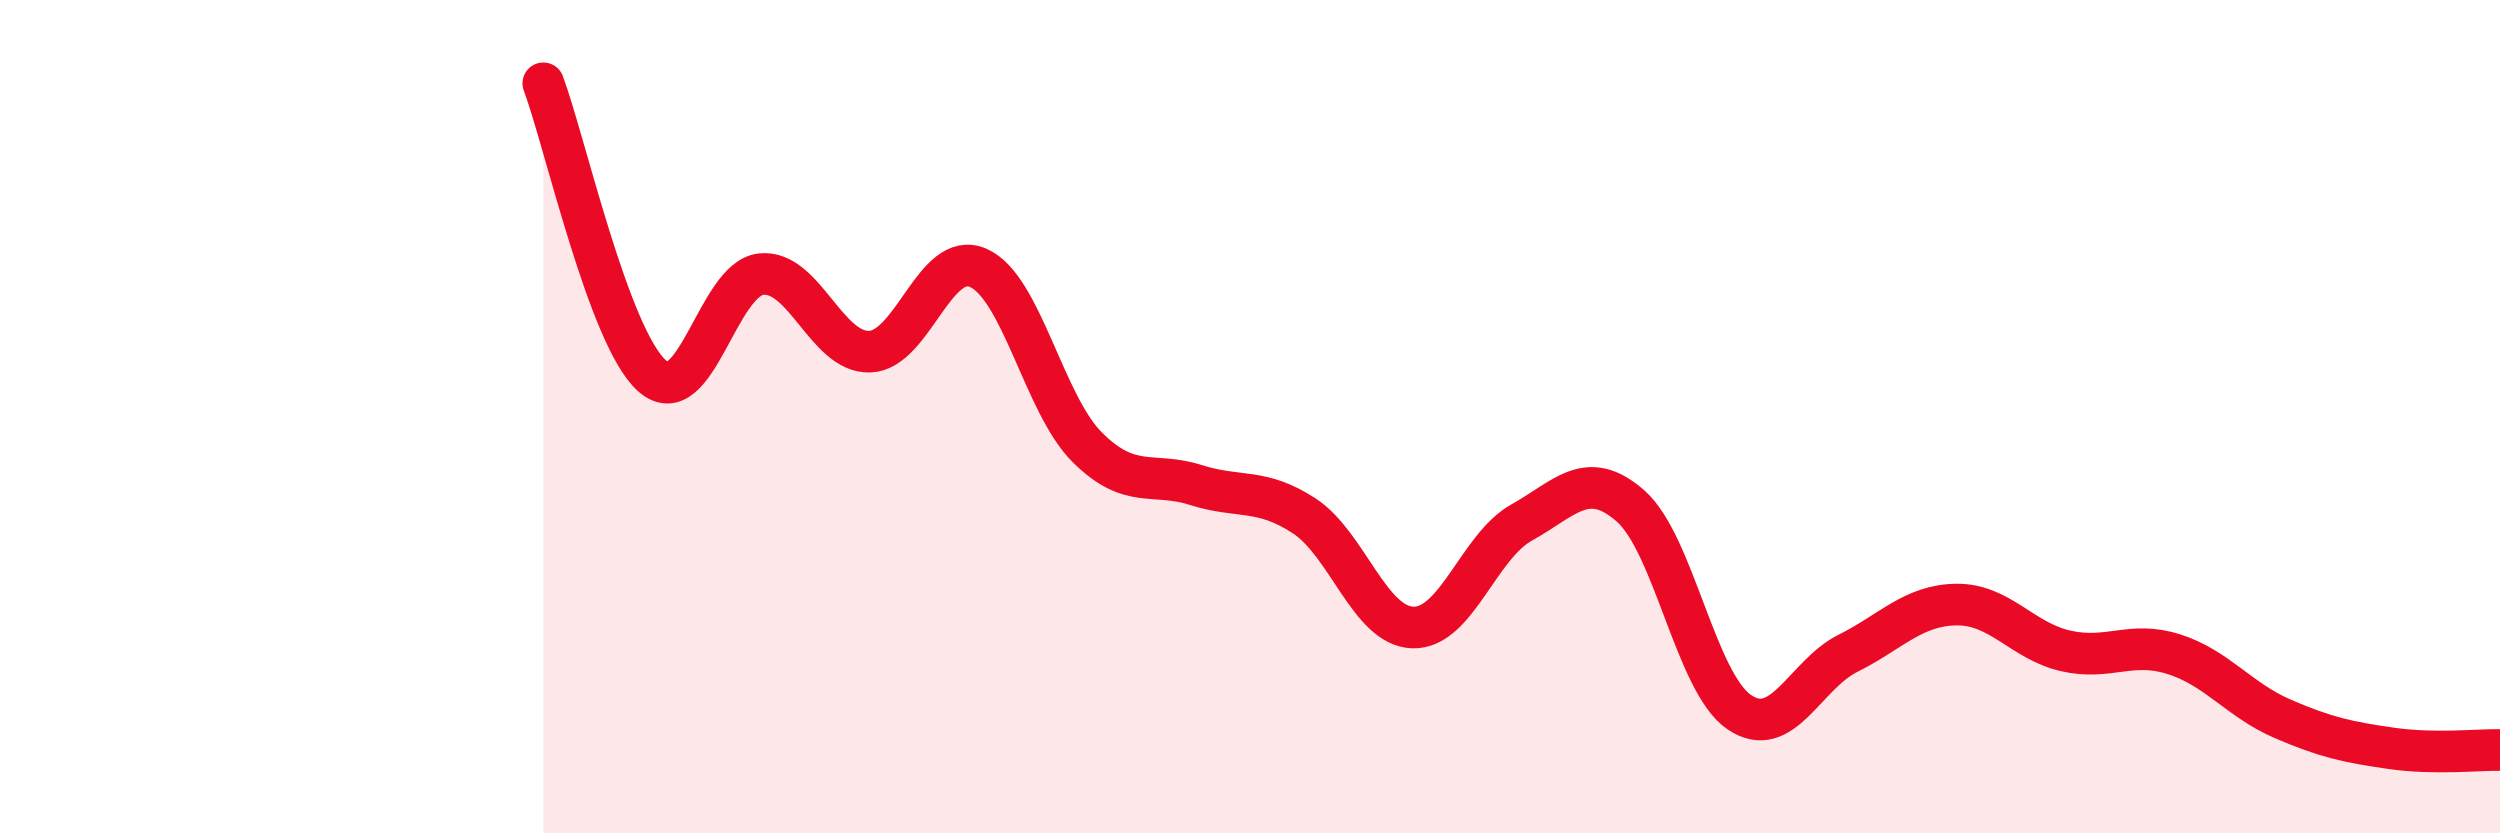 
    <svg width="60" height="20" viewBox="0 0 60 20" xmlns="http://www.w3.org/2000/svg">
      <path
        d="M 13.04,2 C 13.56,3.4 14.61,8.1 15.65,9.02 C 16.69,9.94 17.22,6.7 18.26,6.58 C 19.3,6.46 19.83,8.47 20.87,8.44 C 21.91,8.41 22.44,5.97 23.48,6.43 C 24.52,6.89 25.05,9.69 26.09,10.73 C 27.13,11.77 27.66,11.31 28.7,11.64 C 29.74,11.97 30.26,11.7 31.3,12.38 C 32.34,13.06 32.87,15.03 33.91,15.06 C 34.95,15.09 35.48,13.12 36.52,12.54 C 37.56,11.96 38.09,11.23 39.13,12.14 C 40.17,13.05 40.7,16.38 41.74,17.09 C 42.78,17.8 43.31,16.2 44.35,15.68 C 45.39,15.16 45.92,14.52 46.96,14.51 C 48,14.5 48.53,15.38 49.57,15.62 C 50.61,15.86 51.13,15.37 52.17,15.7 C 53.21,16.03 53.74,16.8 54.78,17.25 C 55.82,17.7 56.35,17.81 57.39,17.96 C 58.43,18.11 59.48,17.99 60,18L60 20L13.04 20Z"
        fill="#EB0A25"
        opacity="0.1"
        stroke-linecap="round"
        stroke-linejoin="round"
      />
      <path
        d="M 13.04,2 C 13.56,3.4 14.61,8.1 15.65,9.02 C 16.69,9.94 17.22,6.7 18.26,6.58 C 19.3,6.46 19.83,8.47 20.87,8.44 C 21.91,8.41 22.44,5.97 23.48,6.43 C 24.52,6.89 25.05,9.69 26.09,10.73 C 27.13,11.77 27.66,11.31 28.7,11.64 C 29.74,11.97 30.26,11.7 31.3,12.38 C 32.34,13.06 32.87,15.03 33.91,15.06 C 34.95,15.09 35.48,13.12 36.52,12.54 C 37.56,11.96 38.09,11.23 39.13,12.14 C 40.17,13.05 40.7,16.38 41.74,17.09 C 42.78,17.8 43.31,16.2 44.35,15.68 C 45.39,15.16 45.92,14.52 46.96,14.51 C 48,14.5 48.53,15.38 49.57,15.62 C 50.61,15.86 51.13,15.37 52.17,15.7 C 53.21,16.03 53.74,16.8 54.78,17.25 C 55.82,17.7 56.35,17.81 57.39,17.96 C 58.43,18.11 59.48,17.99 60,18"
        stroke="#EB0A25"
        stroke-width="1"
        fill="none"
        stroke-linecap="round"
        stroke-linejoin="round"
      />
    </svg>
  